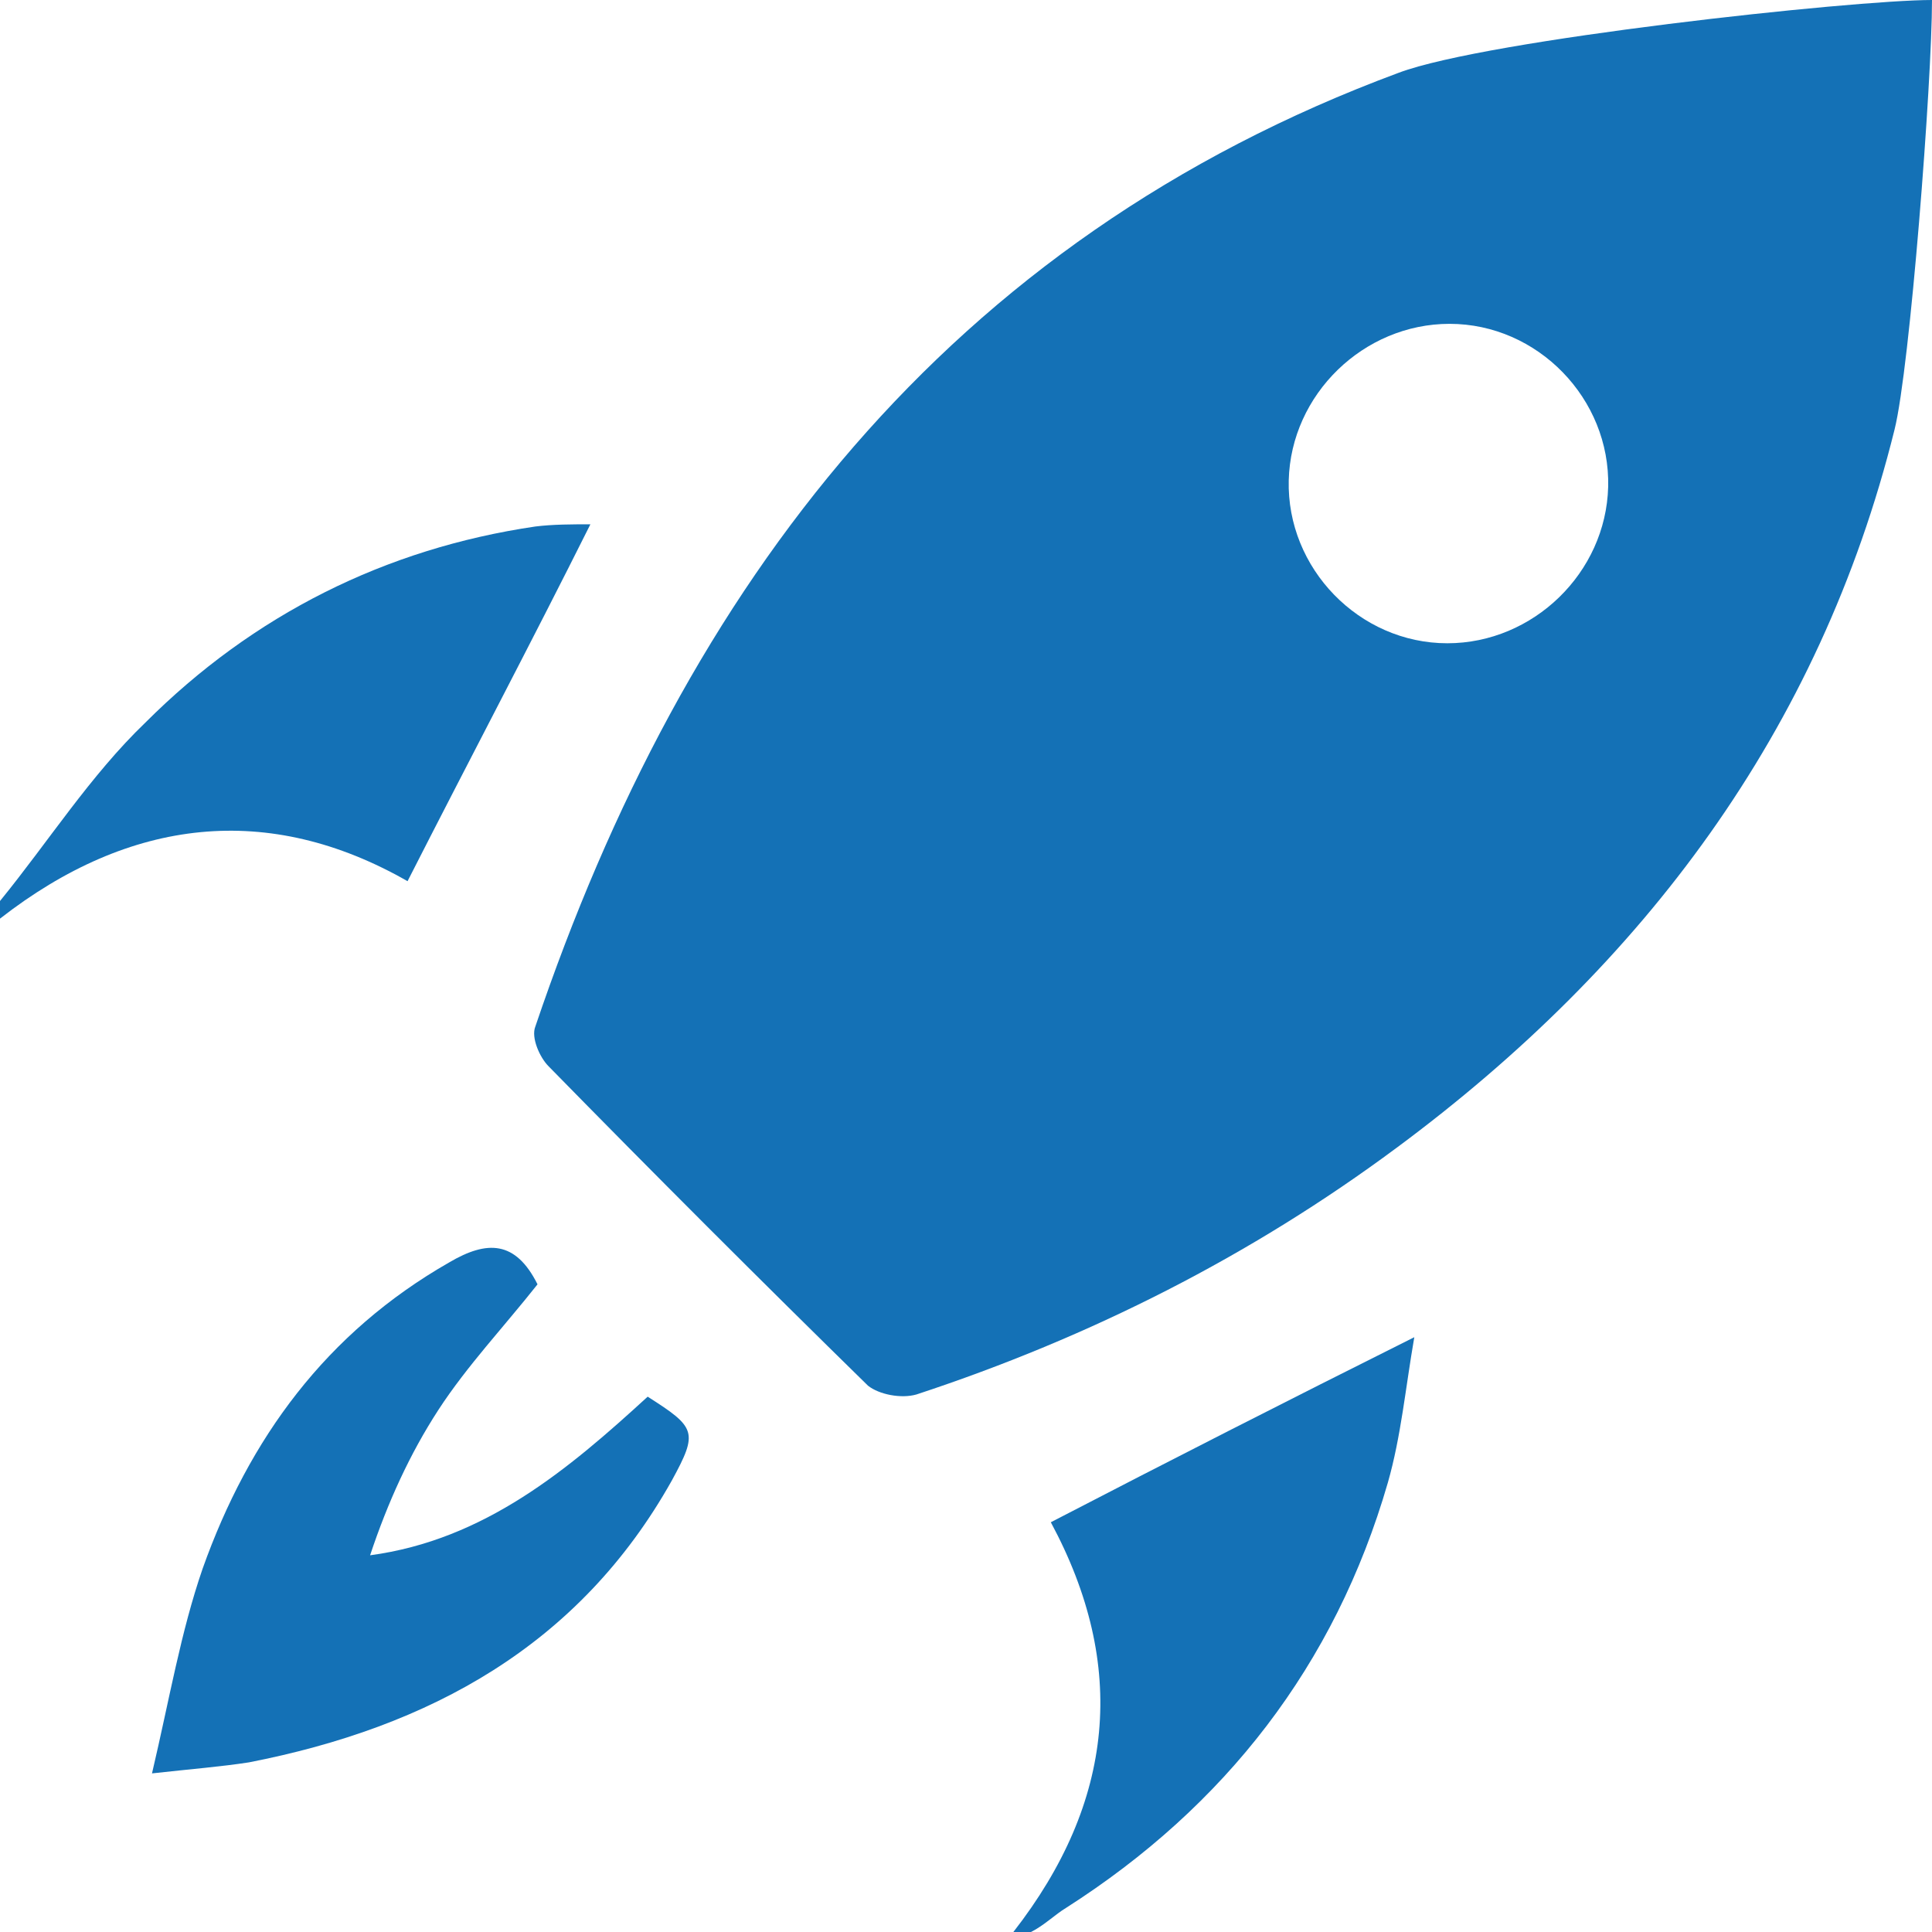 <?xml version="1.0" encoding="utf-8"?>
<!-- Generator: Adobe Illustrator 22.0.1, SVG Export Plug-In . SVG Version: 6.00 Build 0)  -->
<svg version="1.1" id="Ebene_1" xmlns="http://www.w3.org/2000/svg" xmlns:xlink="http://www.w3.org/1999/xlink" x="0px" y="0px"
	 viewBox="0 0 87.7 87.7" style="enable-background:new 0 0 87.7 87.7;" xml:space="preserve">
<style type="text/css">
	.st0{clip-path:url(#SVGID_2_);fill:#1471B6;}
</style>
<g>
	<defs>
		<rect id="SVGID_1_" width="87.7" height="87.7"/>
	</defs>
	<clipPath id="SVGID_2_">
		<use xlink:href="#SVGID_1_"  style="overflow:visible;"/>
	</clipPath>
	<path class="st0" d="M46,87.7c4.6-5.9,5.2-12.1,1.7-18.6c5.4-2.8,10.7-5.5,16.5-8.4c-0.4,2.3-0.6,4.5-1.2,6.6
		c-2.4,8.3-7.4,14.7-14.6,19.3c-0.5,0.3-1,0.8-1.6,1.1H46z"/>
	<path class="st0" d="M0,40.9c2.2-2.7,4.1-5.7,6.6-8.1c4.9-4.9,10.9-7.9,17.7-8.9c0.8-0.1,1.7-0.1,2.5-0.1
		c-2.7,5.4-5.5,10.7-8.3,16.2C12.2,36.4,5.9,37.1,0,41.7V40.9z"/>
	<path class="st0" d="M6.9,80.5c0.8-3.4,1.3-6.4,2.3-9.3c2.1-5.9,5.6-10.7,11.2-13.9c1.7-1,3-1,4,1c-1.5,1.9-3.2,3.7-4.5,5.7
		c-1.3,2-2.3,4.2-3.1,6.6c5.2-0.7,9-3.9,12.6-7.2c2.2,1.4,2.3,1.6,1.1,3.8c-4.2,7.5-11,11.2-19.2,12.8C10,80.2,8.7,80.3,6.9,80.5"/>
	<path class="st0" d="M65.7,29.2c-4,0-7.3-3.4-7.2-7.4c0.1-3.9,3.4-7.1,7.3-7.1c4,0,7.3,3.4,7.2,7.4C72.9,26,69.6,29.2,65.7,29.2
		 M63.5,3.3C43,10.9,31.1,26.5,24.3,46.6c-0.2,0.5,0.2,1.4,0.6,1.8c4.8,4.9,9.6,9.7,14.5,14.5c0.5,0.4,1.5,0.6,2.2,0.4
		c7.9-2.6,15.2-6.3,21.8-11.2C74.6,43.8,82.6,33.2,86,19.5c0.7-2.8,1.7-15.8,1.7-19.5C84.1,0,67.5,1.8,63.5,3.3"/>
</g>
</svg>
